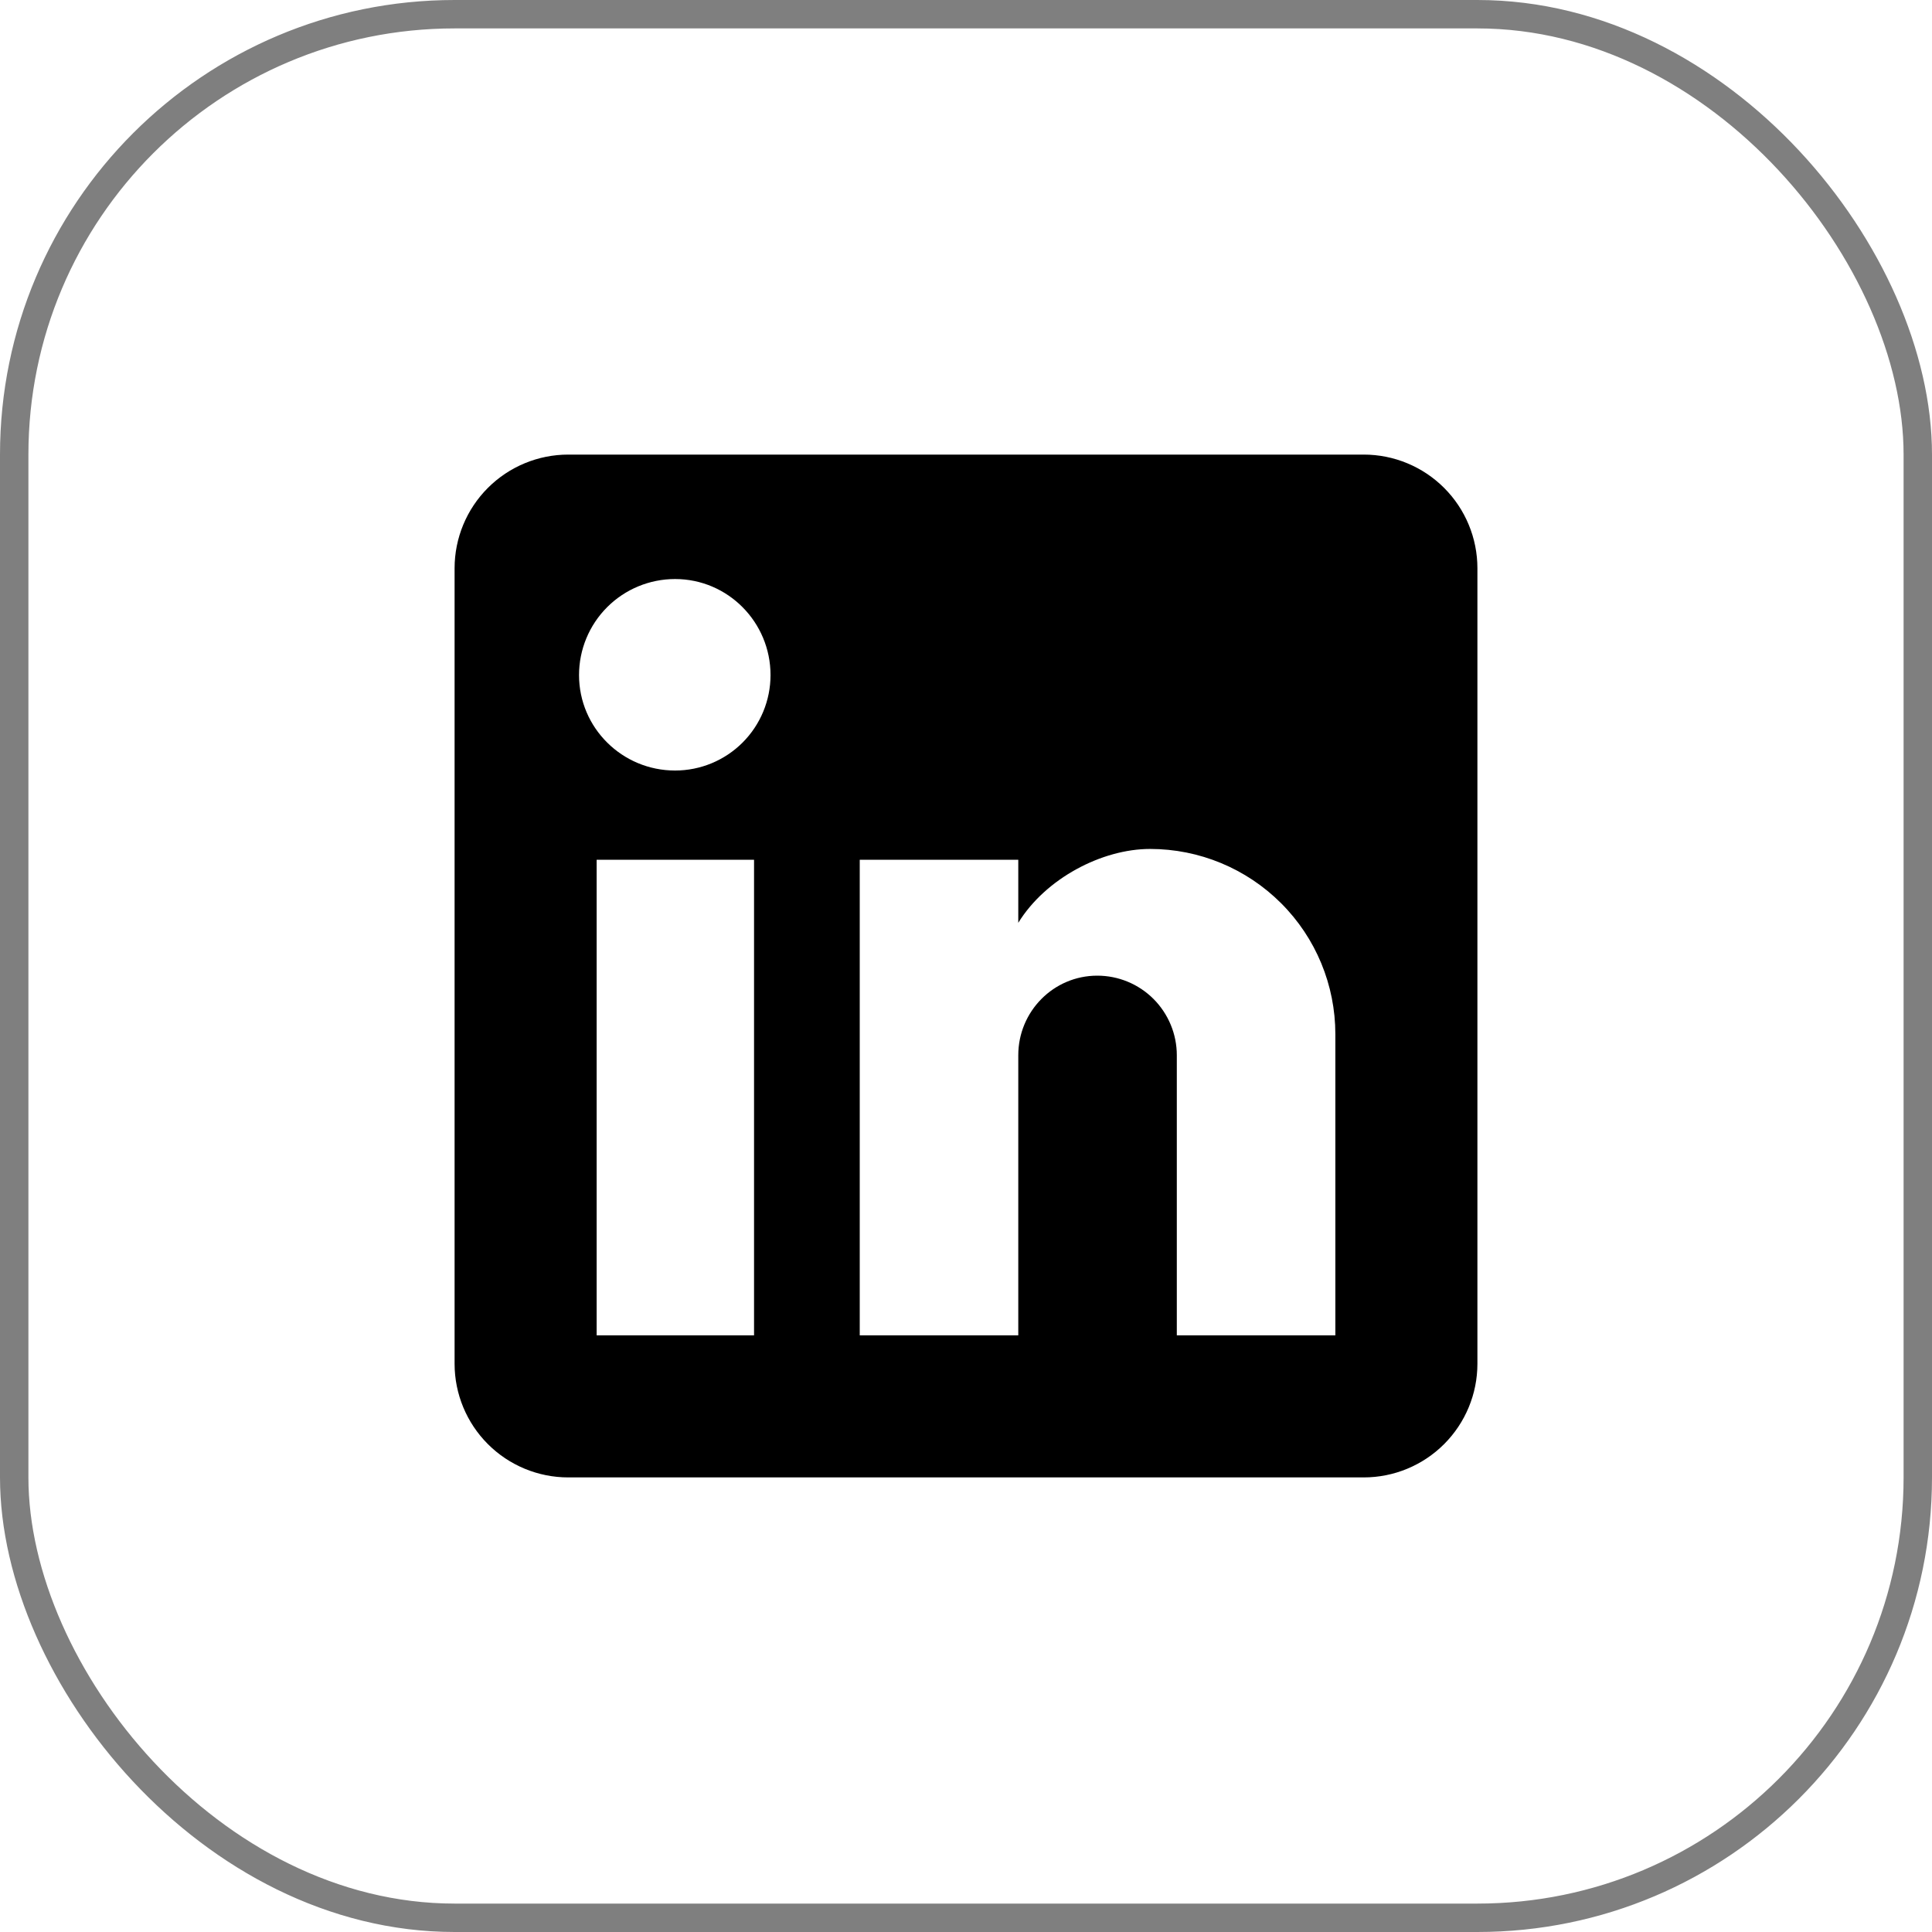 <svg width="34" height="34" viewBox="0 0 34 34" fill="none" xmlns="http://www.w3.org/2000/svg">
<path d="M24 8C24.53 8 25.039 8.211 25.414 8.586C25.789 8.961 26 9.47 26 10V24C26 24.53 25.789 25.039 25.414 25.414C25.039 25.789 24.53 26 24 26H10C9.47 26 8.961 25.789 8.586 25.414C8.211 25.039 8 24.53 8 24V10C8 9.47 8.211 8.961 8.586 8.586C8.961 8.211 9.47 8 10 8H24ZM23.5 23.5V18.2C23.5 17.335 23.157 16.506 22.545 15.895C21.934 15.284 21.105 14.94 20.24 14.94C19.39 14.94 18.4 15.46 17.92 16.24V15.13H15.13V23.5H17.92V18.57C17.92 17.8 18.54 17.17 19.31 17.17C19.681 17.17 20.037 17.317 20.3 17.58C20.562 17.843 20.71 18.199 20.71 18.57V23.5H23.5ZM11.88 13.56C12.326 13.56 12.753 13.383 13.068 13.068C13.383 12.753 13.56 12.326 13.56 11.88C13.56 10.95 12.81 10.19 11.88 10.19C11.432 10.19 11.002 10.368 10.685 10.685C10.368 11.002 10.19 11.432 10.19 11.88C10.19 12.81 10.95 13.56 11.88 13.56ZM13.27 23.5V15.13H10.5V23.5H13.27Z" fill="black"/>
<rect x="0.25" y="0.25" width="33.5" height="33.5" rx="7.75" stroke="black" stroke-opacity="0.5" stroke-width="0.5"/>
</svg>
